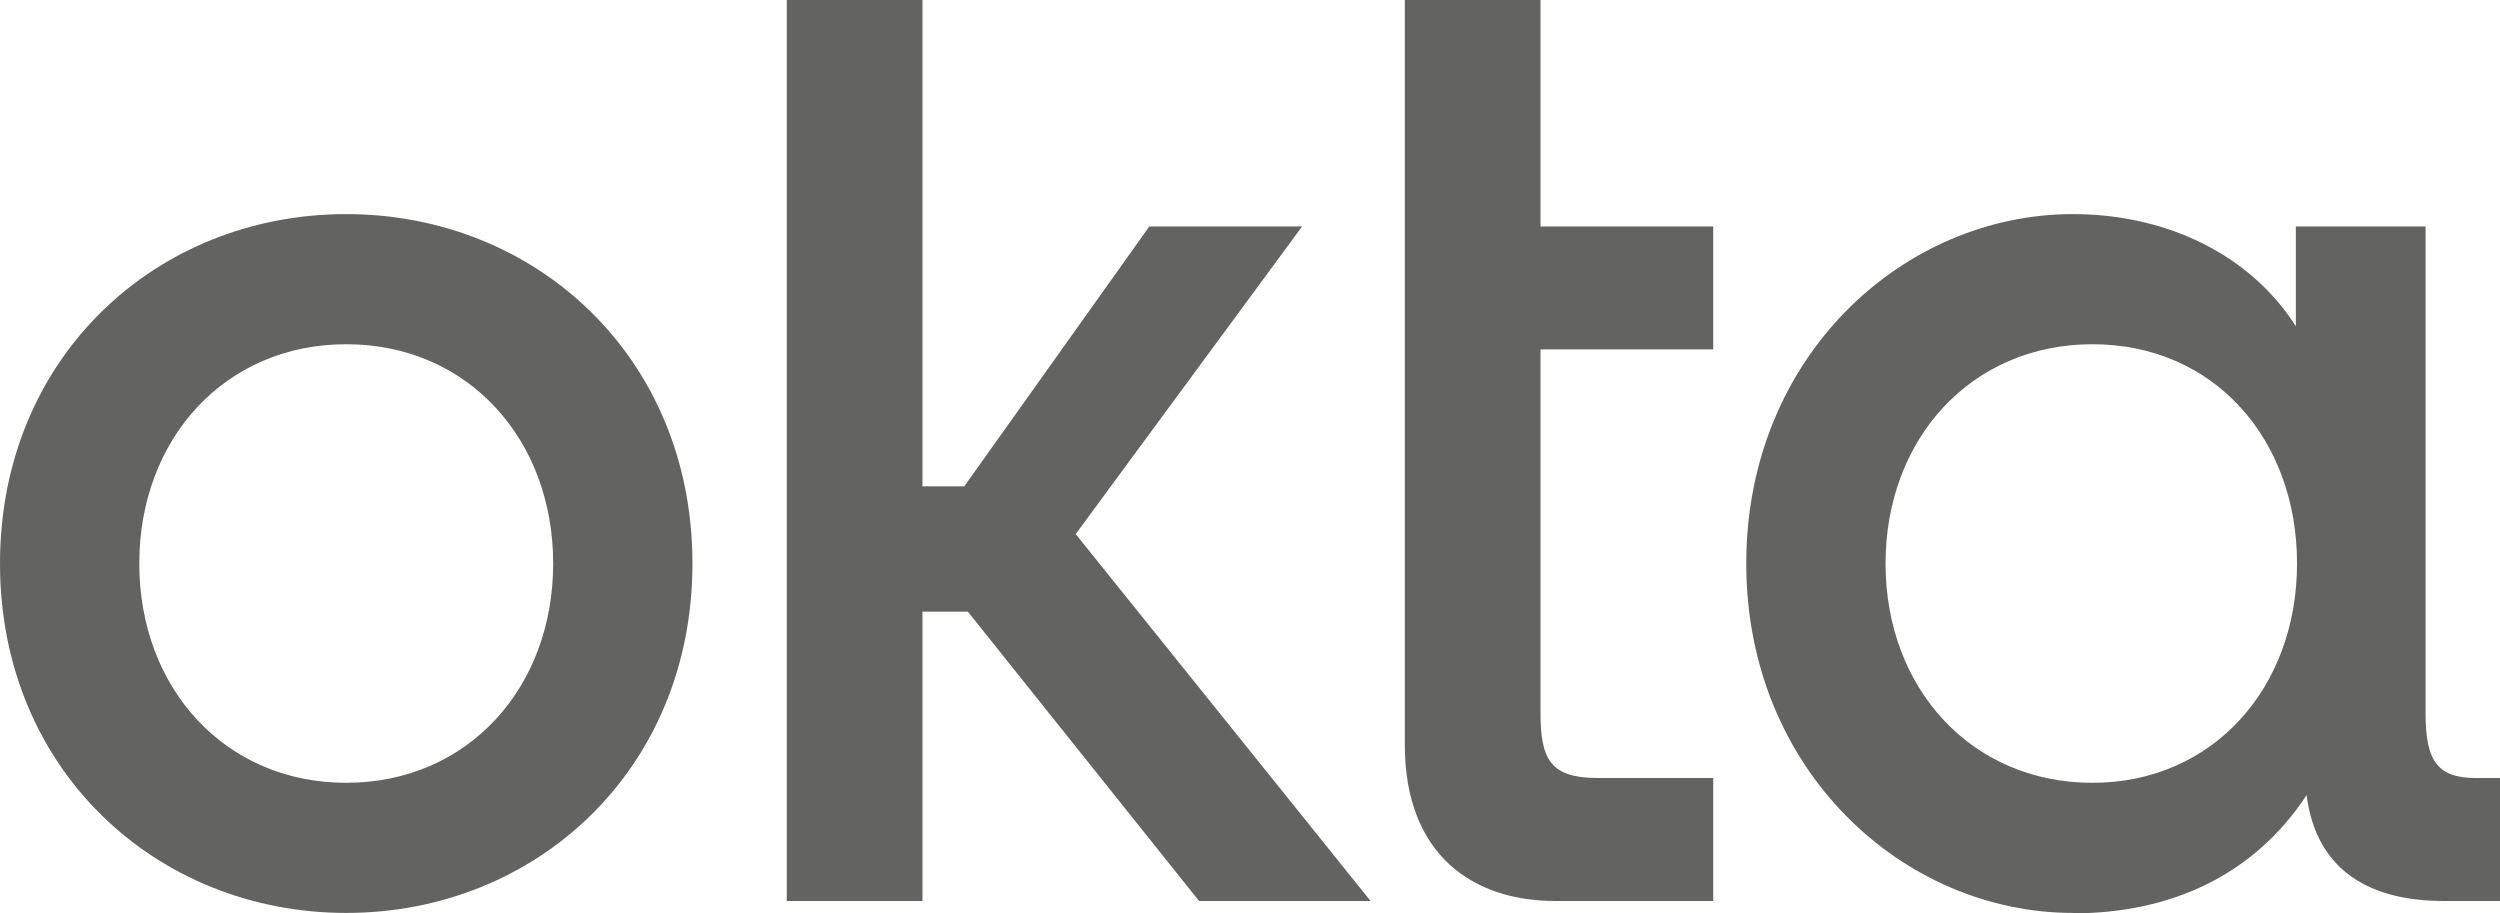 <?xml version="1.0" encoding="UTF-8" standalone="no"?>
<svg xmlns:inkscape="http://www.inkscape.org/namespaces/inkscape" xmlns:sodipodi="http://sodipodi.sourceforge.net/DTD/sodipodi-0.dtd" xmlns="http://www.w3.org/2000/svg" xmlns:svg="http://www.w3.org/2000/svg" viewBox="0 0 62.82 22.95" version="1.1" id="svg6" sodipodi:docname="Okta_logo_2023.svg" width="62.82" height="22.95" inkscape:version="1.3.2 (091e20e, 2023-11-25, custom)">
  <defs id="defs10"></defs>
  <path d="m 52.58,19.67 c -3.05,0 -5.2,-2.38 -5.2,-5.51 0,-3.13 2.15,-5.51 5.2,-5.51 3.05,0 5.14,2.38 5.14,5.51 0,3.13 -2.12,5.51 -5.14,5.51 z m -0.49,3.28 c 2.46,0 4.55,-0.96 5.87,-2.97 0.25,1.95 1.66,2.66 3.44,2.66 h 1.42 v -3.09 h -0.61 c -1.01,0 -1.26,-0.49 -1.26,-1.64 V 5.69 H 57.69 V 8.2 c -1.11,-1.76 -3.2,-2.82 -5.6,-2.82 -4.28,0 -8.21,3.59 -8.21,8.78 0,5.19 3.94,8.78 8.21,8.78 z M 35.3,18.71 c 0,2.78 1.72,3.93 3.78,3.93 h 3.97 v -3.09 h -2.89 c -1.2,0 -1.45,-0.46 -1.45,-1.64 V 8.78 h 4.34 V 5.69 H 38.71 V 0 H 35.3 Z m -15.53,3.93 h 3.41 v -7.27 h 1.14 l 5.81,7.27 h 4.31 l -7.41,-9.22 5.69,-7.73 h -3.84 l -4.65,6.53 H 23.18 V 0 H 19.77 Z M 8.7,5.38 C 3.93,5.38 0,8.97 0,14.16 c 0,5.19 3.94,8.78 8.7,8.78 4.76,0 8.7,-3.59 8.7,-8.78 0,-5.19 -3.94,-8.78 -8.7,-8.78 z m 0,14.29 c -3.05,0 -5.2,-2.38 -5.2,-5.51 0,-3.13 2.15,-5.51 5.2,-5.51 3.05,0 5.2,2.38 5.2,5.51 0,3.13 -2.15,5.51 -5.2,5.51 z" fill="#191919" id="path2" style="fill:#636362;fill-opacity:1"></path>
</svg>
